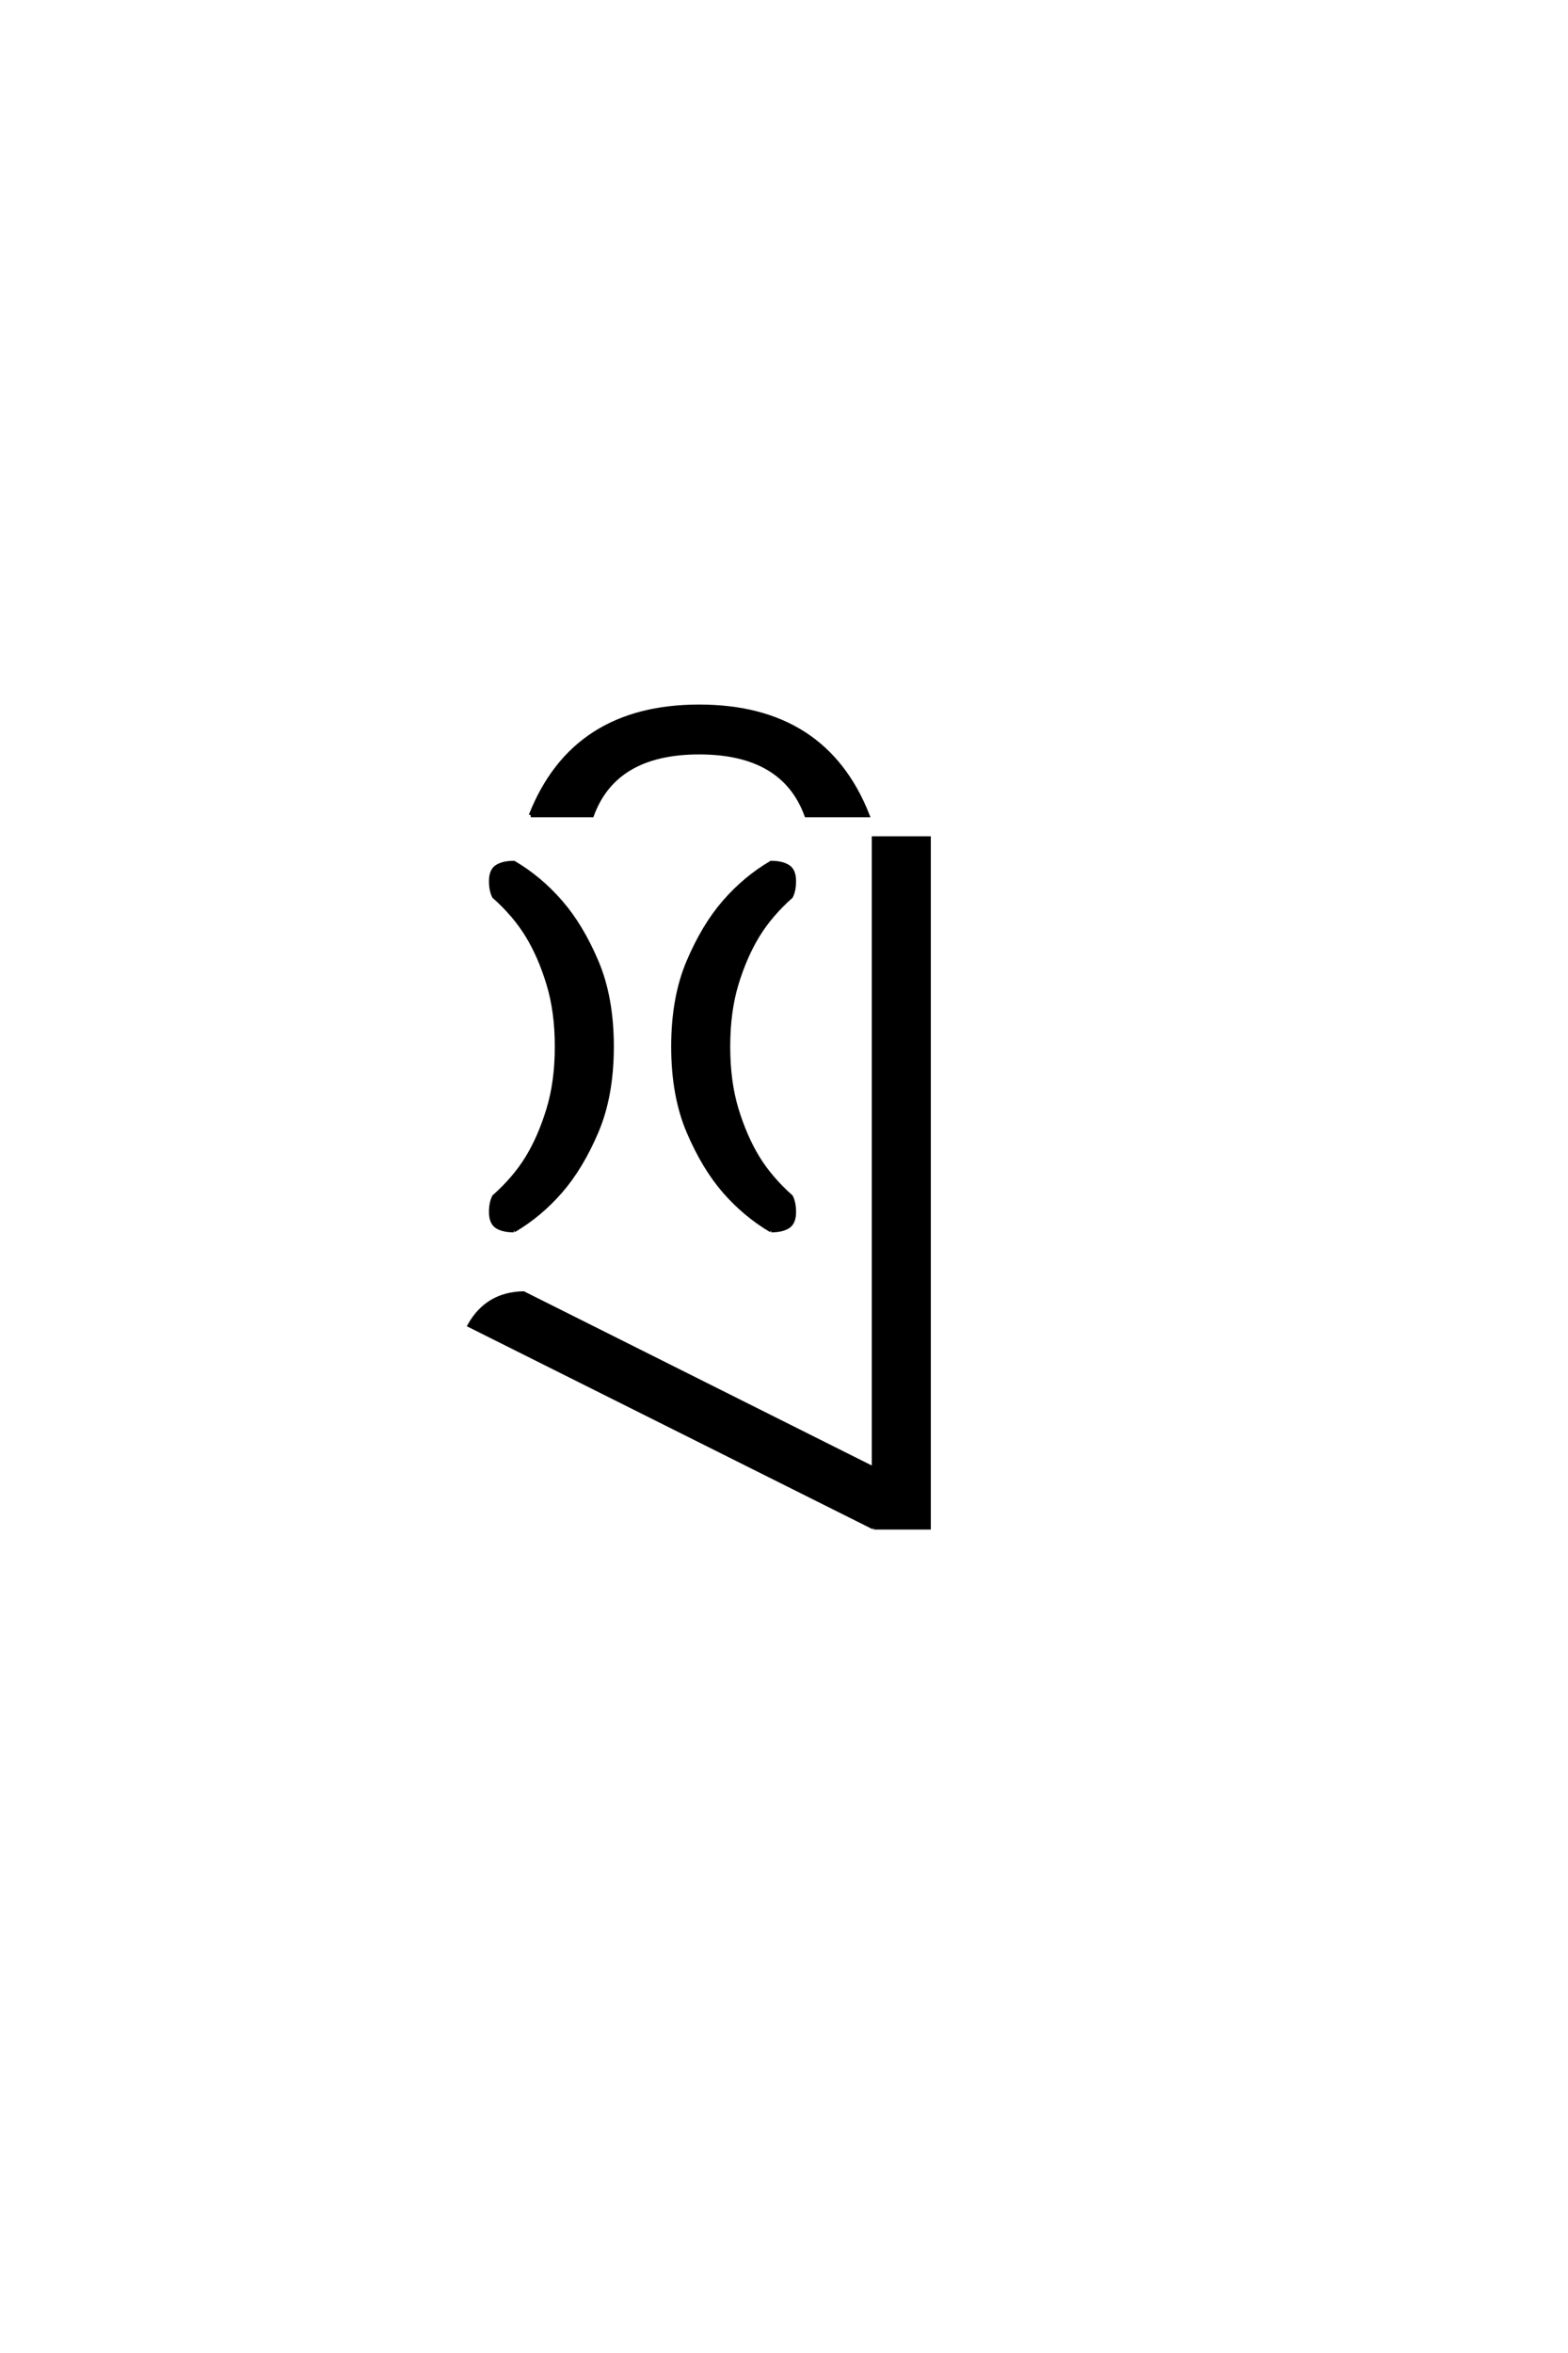 <?xml version="1.0" encoding="UTF-8"?>
<!DOCTYPE svg PUBLIC "-//W3C//DTD SVG 1.0//EN" "http://www.w3.org/TR/2001/REC-SVG-20010904/DTD/svg10.dtd">

<svg xmlns="http://www.w3.org/2000/svg" version="1.0" width="40" height="60">

  <g transform="scale(0.1 -0.1) translate(110.0 -370.0)">
    <path d="M112.891 -19.531
L9.766 32.031
Q14.266 40.047 23.531 40.234
L112.891 -4.5
L112.891 156.25
L126.953 156.25
L126.953 -19.531
L112.891 -19.531
L112.891 -19.531
M21.094 56.25
Q18.359 56.25 16.797 57.219
Q15.234 58.203 15.234 60.938
Q15.234 63.281 16.016 64.844
Q21.297 69.531 24.516 74.797
Q27.734 80.078 29.875 87.109
Q32.031 94.141 32.031 103.125
Q32.031 112.109 29.875 119.141
Q27.734 126.172 24.516 131.438
Q21.297 136.719 16.016 141.406
Q15.234 142.969 15.234 145.312
Q15.234 148.047 16.797 149.016
Q18.359 150 21.094 150
Q27.734 146.094 33 140.031
Q38.281 133.984 42.188 124.797
Q46.094 115.625 46.094 103.125
Q46.094 90.625 42.188 81.438
Q38.281 72.266 33 66.203
Q27.734 60.156 21.094 56.25
Q27.734 60.156 21.094 56.25
M86.719 56.25
Q80.078 60.156 74.797 66.203
Q69.531 72.266 65.625 81.438
Q61.719 90.625 61.719 103.125
Q61.719 115.625 65.625 124.797
Q69.531 133.984 74.797 140.031
Q80.078 146.094 86.719 150
Q89.453 150 91.016 149.016
Q92.578 148.047 92.578 145.312
Q92.578 142.969 91.797 141.406
Q86.531 136.719 83.297 131.438
Q80.078 126.172 77.922 119.141
Q75.781 112.109 75.781 103.125
Q75.781 94.141 77.922 87.109
Q80.078 80.078 83.297 74.797
Q86.531 69.531 91.797 64.844
Q92.578 63.281 92.578 60.938
Q92.578 58.203 91.016 57.219
Q89.453 56.25 86.719 56.25
Q89.453 56.25 86.719 56.25
M25.391 162.109
Q36.328 189.844 68.359 189.844
Q100.391 189.844 111.328 162.109
L95.703 162.109
Q89.844 178.125 68.359 178.125
Q46.875 178.125 41.016 162.109
L25.391 162.109
" style="fill: #000000; stroke: #000000"/>
  </g>
</svg>
